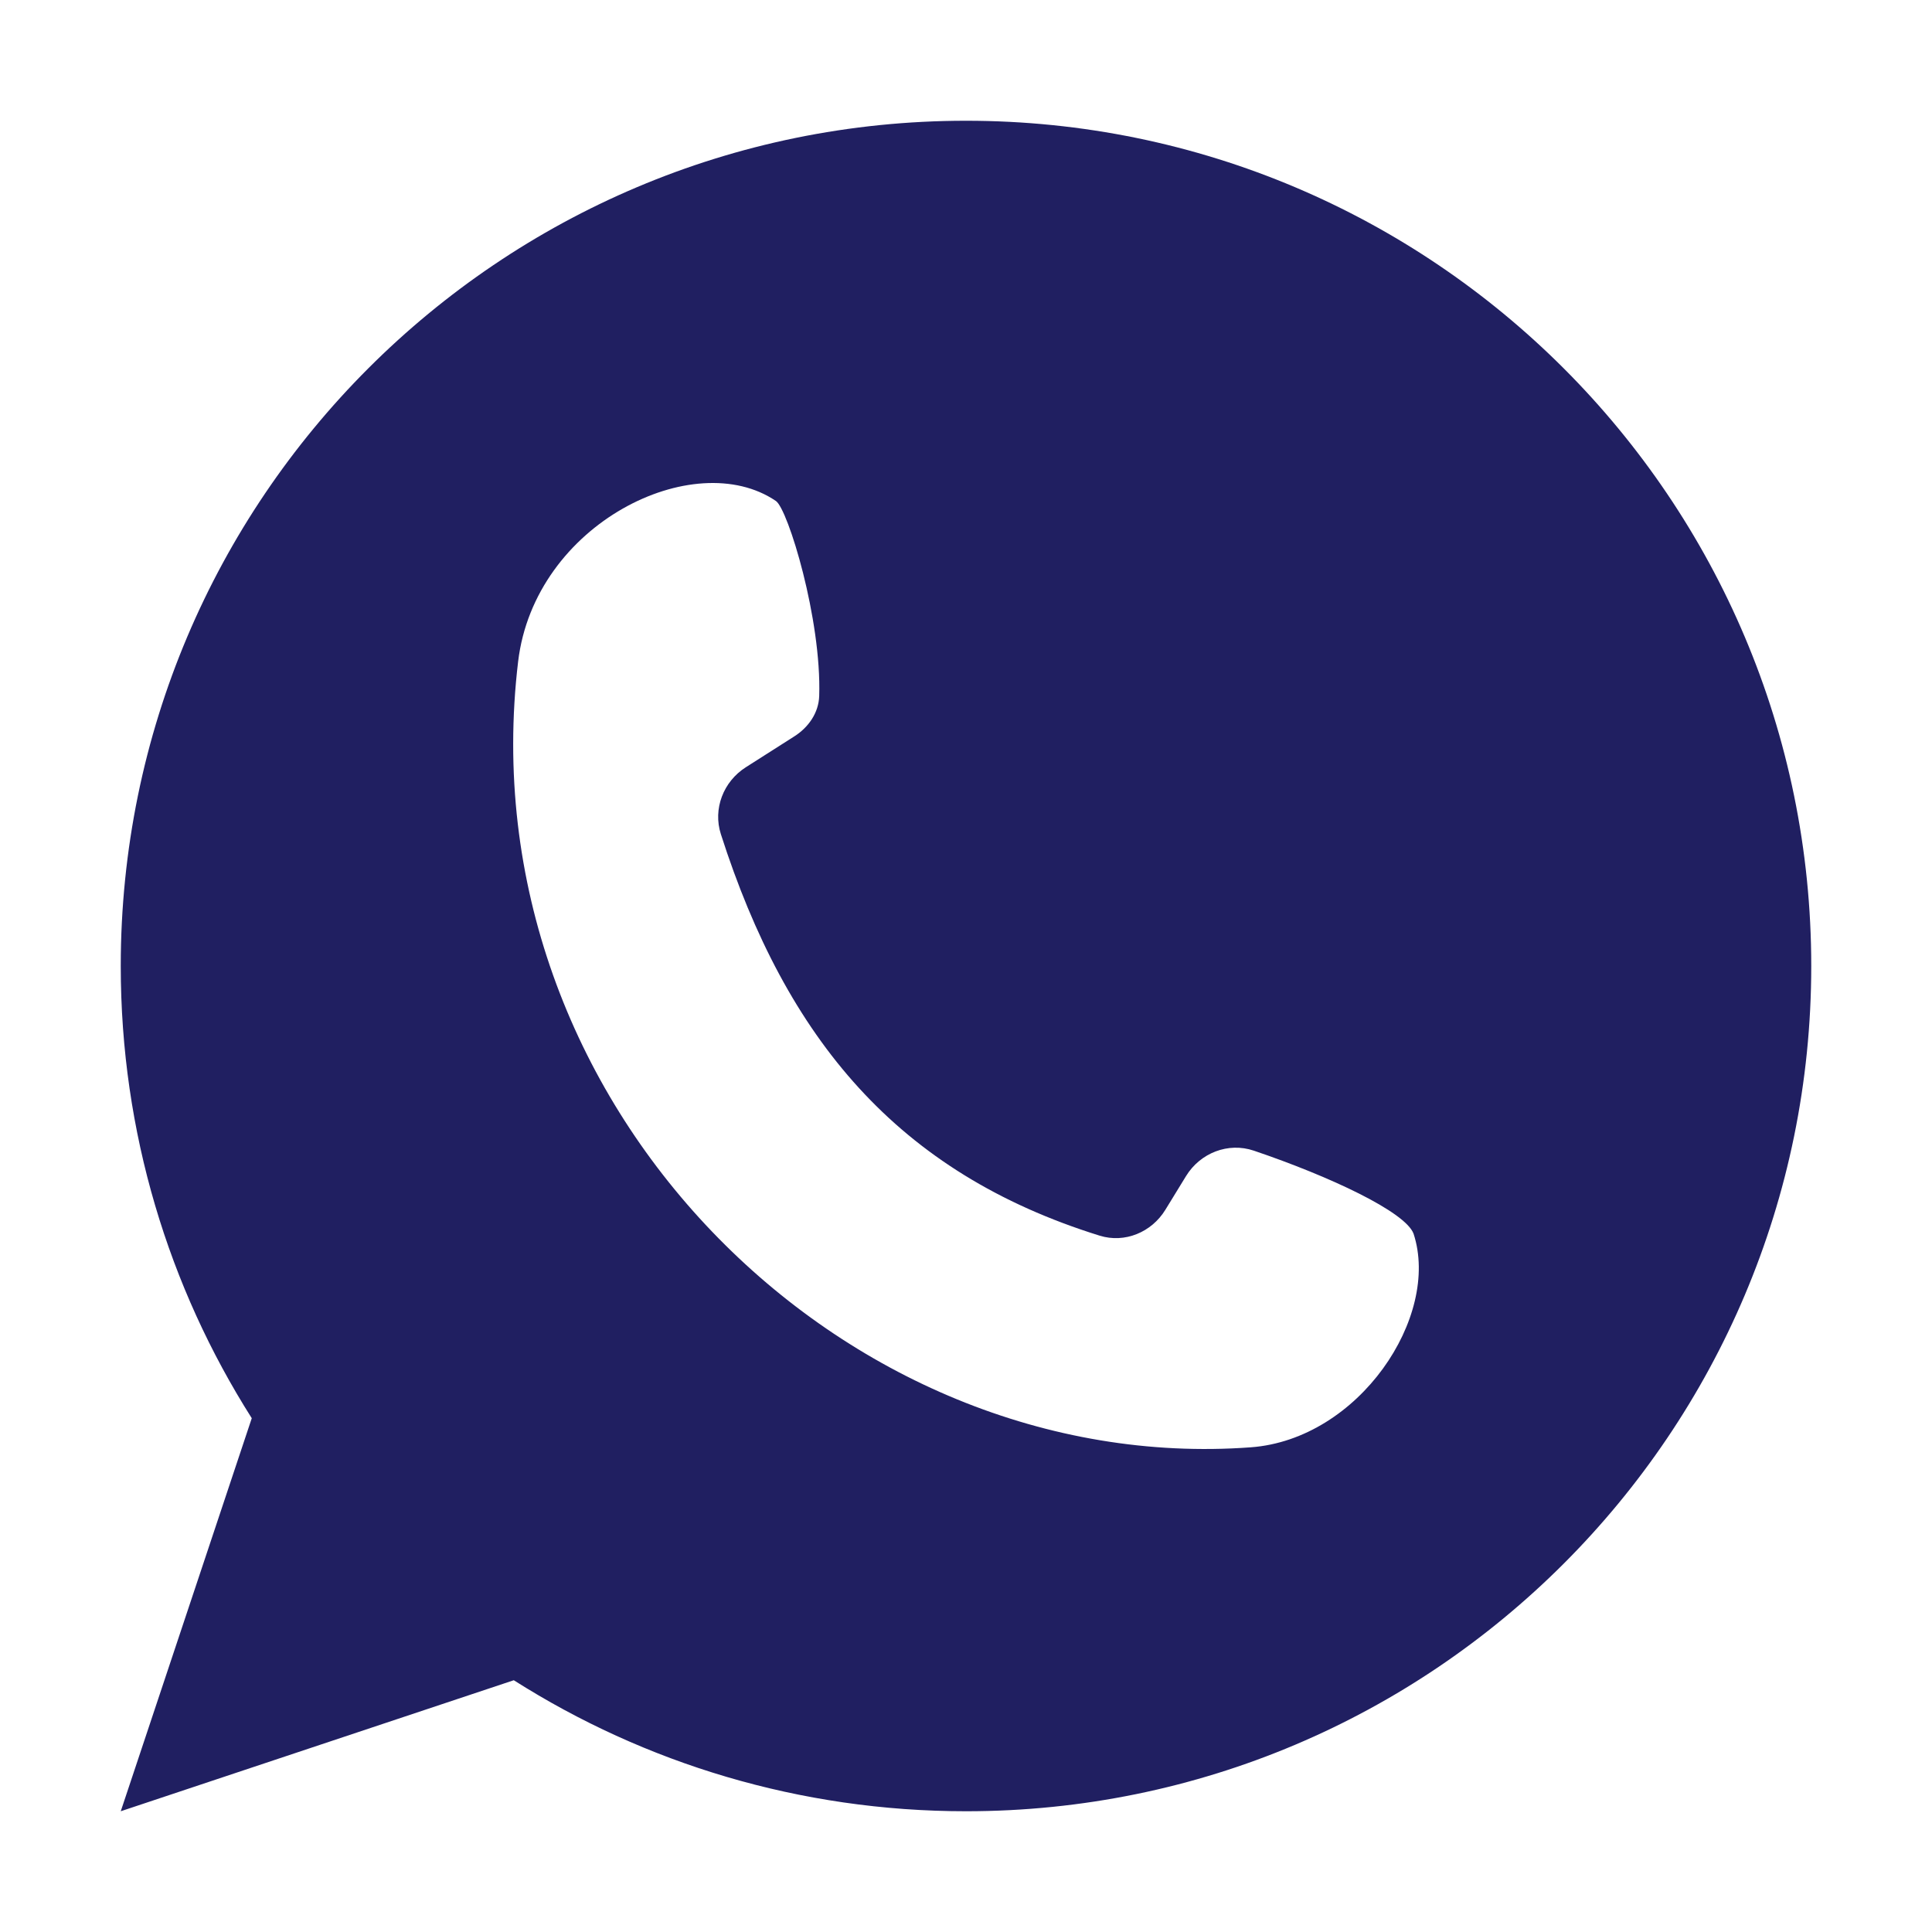 <svg width="512" height="512" viewBox="0 0 512 512" fill="none" xmlns="http://www.w3.org/2000/svg">
  <path fill-rule="evenodd" clip-rule="evenodd" d="M480 256C480 379.712 379.712 480 256 480C211.92 480 170.814 467.268 136.159 445.28L32 480L66.72 375.841C44.732 341.186 32 300.08 32 256C32 132.288 132.288 32 256 32C379.712 32 480 132.288 480 256ZM331.463 383.553C223.599 391.494 123.334 292.571 137.307 175.331C141.676 138.679 184.047 118.102 205.62 132.765C208.828 134.946 217.751 164.163 217.097 184.449C216.953 188.9 214.271 192.746 210.515 195.138L197.641 203.337C191.702 207.12 188.888 214.361 191.039 221.067C208.437 275.311 237.812 310.777 291.414 327.461C298.072 329.533 305.176 326.567 308.823 320.623L314.314 311.67C318.074 305.54 325.476 302.63 332.287 304.939C352.429 311.766 372.424 321.128 374.61 326.943C381.801 348.926 360.153 381.441 331.463 383.553Z" fill="#201F61" id="id_103"></path>
</svg>

